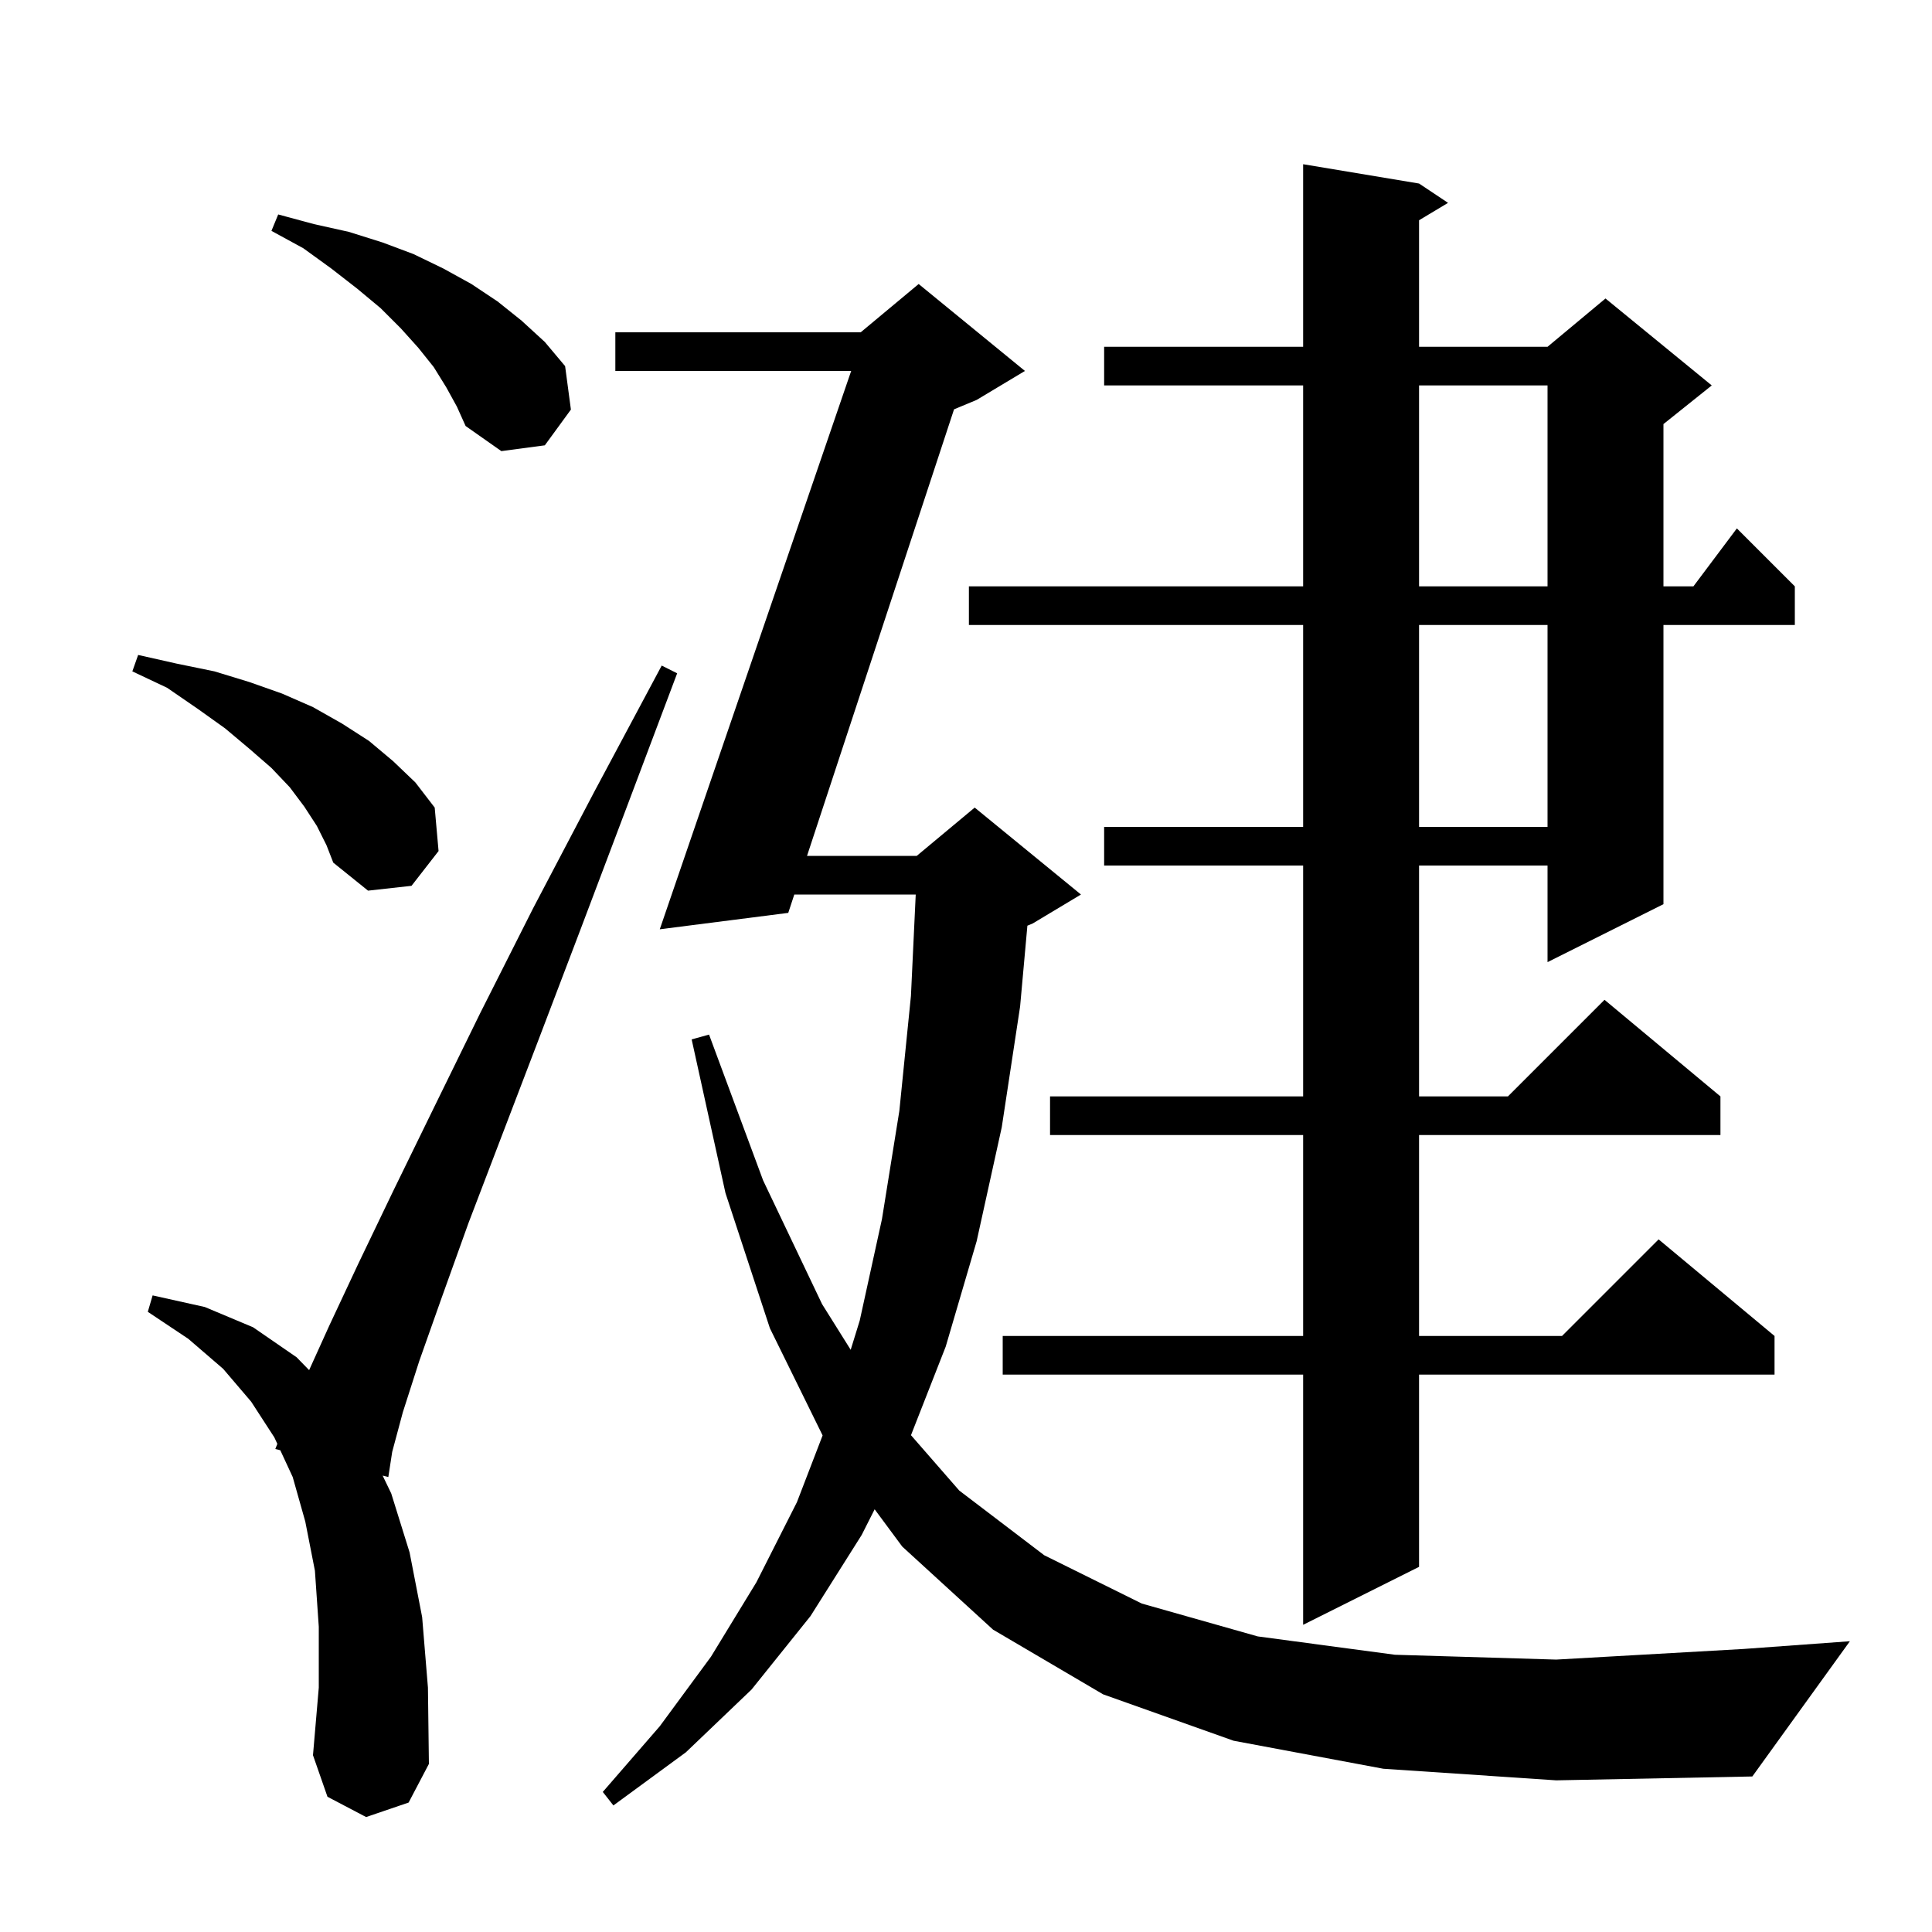 <svg xmlns="http://www.w3.org/2000/svg" xmlns:xlink="http://www.w3.org/1999/xlink" version="1.1" baseProfile="full" viewBox="0 0 200 200" width="200" height="200">
<g fill="black">
<path d="M 143.2 183.1 L 127.7 180.2 L 114.2 175.4 L 102.8 168.7 L 93.4 160.1 L 90.543 156.242 L 89.2 158.9 L 83.9 167.3 L 77.8 174.9 L 71.0 181.4 L 63.5 186.9 L 62.4 185.5 L 68.3 178.7 L 73.6 171.5 L 78.3 163.8 L 82.5 155.5 L 85.156 148.594 L 79.7 137.5 L 75.1 123.5 L 71.6 107.6 L 73.4 107.1 L 79.0 122.2 L 85.1 135.0 L 88.063 139.731 L 89.0 136.7 L 91.3 126.2 L 93.1 115.0 L 94.3 103.1 L 94.796 92.6 L 82.226 92.6 L 81.6 94.5 L 68.3 96.2 L 88.114 38.4 L 63.7 38.4 L 63.7 34.4 L 89.1 34.4 L 95.1 29.4 L 106.1 38.4 L 101.1 41.4 L 98.762 42.374 L 83.543 88.6 L 94.9 88.6 L 100.9 83.6 L 111.9 92.6 L 106.9 95.6 L 106.355 95.827 L 105.6 104.2 L 103.7 116.7 L 101.1 128.5 L 97.9 139.4 L 94.304 148.571 L 99.3 154.3 L 108.1 161.0 L 118.2 166.0 L 130.2 169.4 L 144.4 171.3 L 161.1 171.8 L 180.5 170.7 L 191.5 169.9 L 181.4 183.9 L 161.1 184.3 Z M 37.9 188.1 L 33.9 186.0 L 32.4 181.7 L 33.0 174.7 L 33.0 168.4 L 32.6 162.6 L 31.6 157.5 L 30.3 152.9 L 29.015 150.128 L 28.5 150.0 L 28.71 149.468 L 28.4 148.8 L 26.0 145.1 L 23.1 141.7 L 19.5 138.6 L 15.3 135.8 L 15.8 134.1 L 21.2 135.3 L 26.2 137.4 L 30.7 140.5 L 32.001 141.835 L 34.1 137.2 L 37.1 130.8 L 40.7 123.3 L 44.9 114.7 L 49.7 104.9 L 55.2 94.0 L 61.5 82.0 L 68.5 68.9 L 70.1 69.7 L 64.9 83.5 L 60.1 96.2 L 55.8 107.5 L 51.9 117.7 L 48.5 126.6 L 45.7 134.4 L 43.4 140.9 L 41.7 146.2 L 40.6 150.3 L 40.2 152.9 L 39.611 152.754 L 40.5 154.6 L 42.4 160.7 L 43.7 167.4 L 44.3 174.7 L 44.4 182.6 L 42.3 186.6 Z M 146.9 19.0 L 149.9 21.0 L 146.9 22.8 L 146.9 35.9 L 160.2 35.9 L 166.2 30.9 L 177.2 39.9 L 172.2 43.9 L 172.2 60.7 L 175.3 60.7 L 179.8 54.7 L 185.8 60.7 L 185.8 64.7 L 172.2 64.7 L 172.2 93.6 L 160.2 99.6 L 160.2 89.6 L 146.9 89.6 L 146.9 113.5 L 156.1 113.5 L 166.1 103.5 L 178.1 113.5 L 178.1 117.5 L 146.9 117.5 L 146.9 138.3 L 161.7 138.3 L 171.7 128.3 L 183.7 138.3 L 183.7 142.3 L 146.9 142.3 L 146.9 162.2 L 134.9 168.2 L 134.9 142.3 L 103.8 142.3 L 103.8 138.3 L 134.9 138.3 L 134.9 117.5 L 108.7 117.5 L 108.7 113.5 L 134.9 113.5 L 134.9 89.6 L 114.3 89.6 L 114.3 85.6 L 134.9 85.6 L 134.9 64.7 L 100.3 64.7 L 100.3 60.7 L 134.9 60.7 L 134.9 39.9 L 114.3 39.9 L 114.3 35.9 L 134.9 35.9 L 134.9 17.0 Z M 32.8 85.5 L 31.5 83.5 L 30.0 81.5 L 28.1 79.5 L 25.8 77.5 L 23.3 75.4 L 20.5 73.4 L 17.3 71.2 L 13.7 69.5 L 14.3 67.8 L 18.3 68.7 L 22.2 69.5 L 25.8 70.6 L 29.2 71.8 L 32.4 73.2 L 35.4 74.9 L 38.2 76.7 L 40.7 78.8 L 43.0 81.0 L 45.0 83.6 L 45.4 88.1 L 42.6 91.7 L 38.1 92.2 L 34.5 89.3 L 33.8 87.5 Z M 146.9 64.7 L 146.9 85.6 L 160.2 85.6 L 160.2 64.7 Z M 146.9 39.9 L 146.9 60.7 L 160.2 60.7 L 160.2 39.9 Z M 46.2 40.1 L 44.9 38.0 L 43.3 36.0 L 41.5 34.0 L 39.4 31.9 L 37.0 29.9 L 34.3 27.8 L 31.4 25.7 L 28.1 23.9 L 28.8 22.2 L 32.5 23.2 L 36.1 24.0 L 39.6 25.1 L 42.8 26.3 L 45.9 27.8 L 48.8 29.4 L 51.5 31.2 L 54.0 33.2 L 56.4 35.4 L 58.5 37.9 L 59.1 42.4 L 56.4 46.1 L 51.9 46.7 L 48.2 44.1 L 47.3 42.1 Z " />
</g>
</svg>

